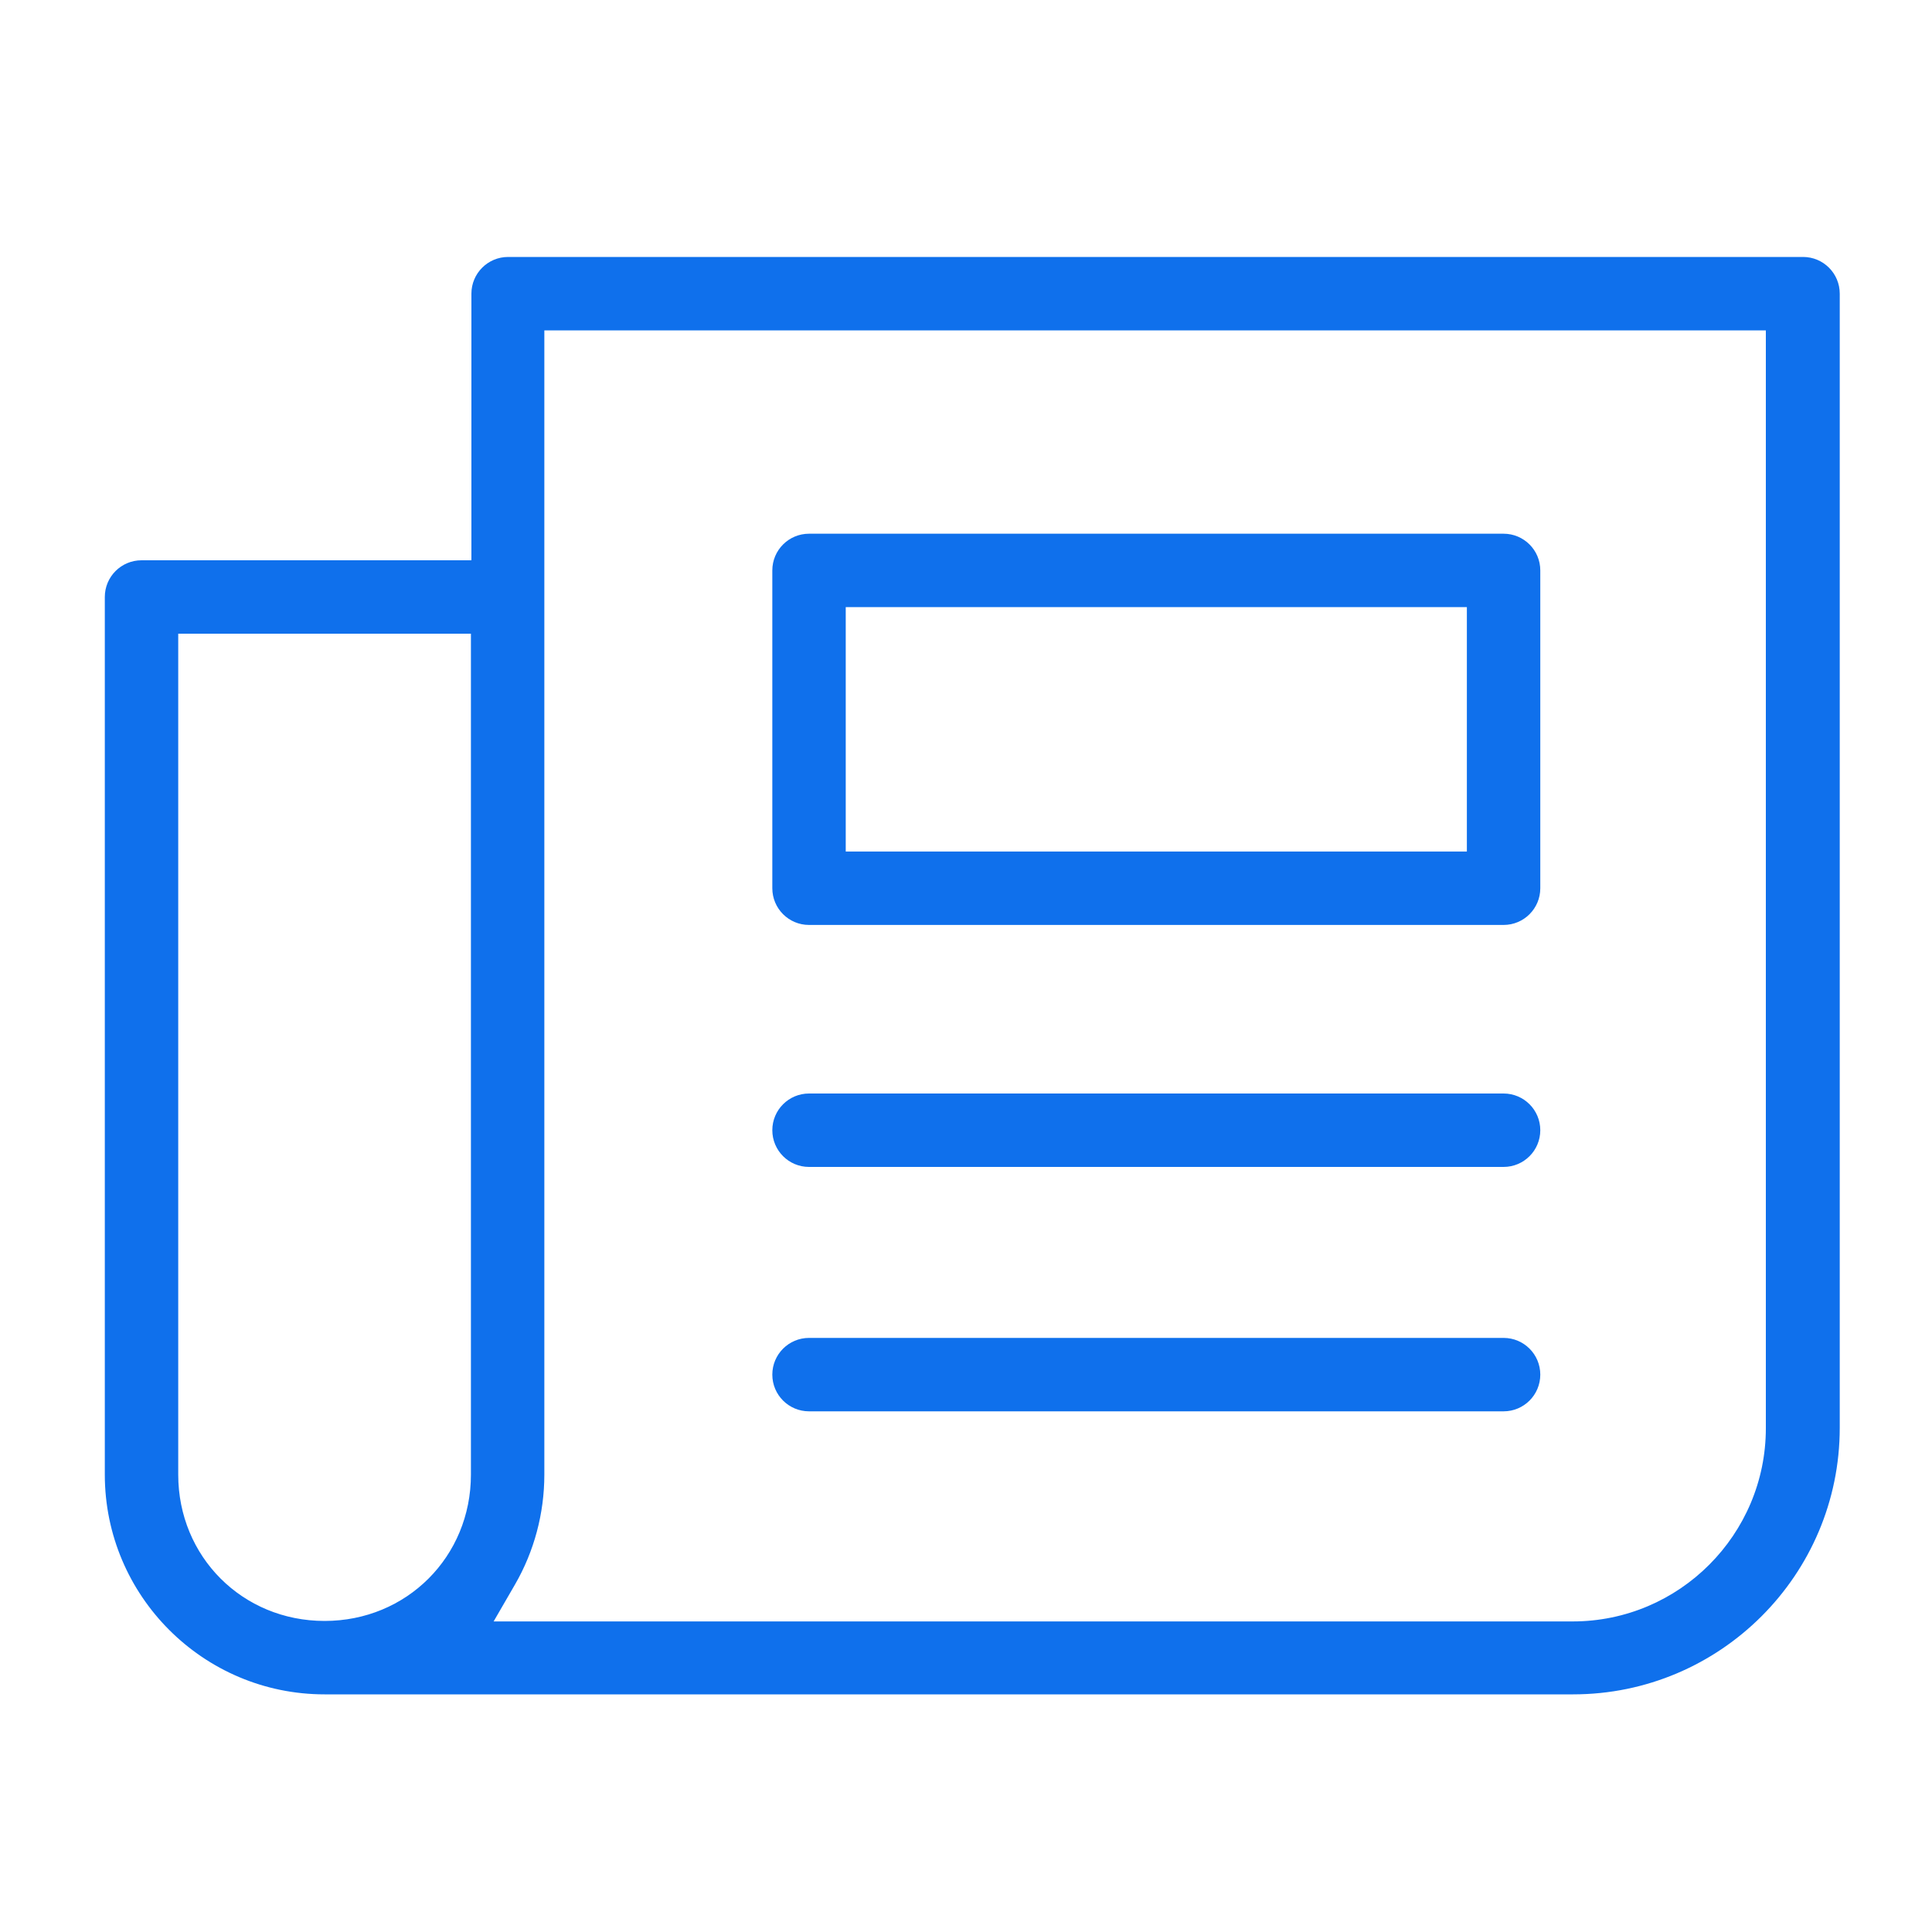 <?xml version="1.0" encoding="UTF-8"?>
<svg id="Layer_1" xmlns="http://www.w3.org/2000/svg" viewBox="0 0 40 40">
  <defs>
    <style>
      .cls-1 {
        fill: #0f70ec;
      }
    </style>
  </defs>
  <path class="cls-1" d="M16.75,19.15c-.42,0-.76-.34-.76-.76v-6.58c0-.42.34-.76.76-.76h14.38c.42,0,.76.34.76.76v6.58c0,.42-.34.76-.76.76h-14.38ZM17.51,17.63h12.86v-5.06h-12.86v5.06Z"/>
  <path class="cls-1" d="M6.72,35.08c-2.51,0-4.55-2.04-4.55-4.55V12.36c0-.42.34-.76.76-.76h6.83v-5.52c0-.42.34-.76.76-.76h26.81c.42,0,.76.34.76.76v23.48c0,3.05-2.48,5.52-5.52,5.52H6.72ZM3.69,30.53c0,1.7,1.33,3.03,3.03,3.03s3.03-1.33,3.03-3.03V13.12H3.69v17.41ZM11.27,30.53c0,.8-.21,1.59-.61,2.28l-.44.76h22.34c2.21,0,4-1.8,4-4V6.84H11.27v23.69Z"/>
  <path class="cls-1" d="M16.75,24.16c-.42,0-.76-.34-.76-.76s.34-.76.76-.76h14.38c.42,0,.76.34.76.76s-.34.76-.76.76h-14.38Z"/>
  <path class="cls-1" d="M16.75,29.22c-.42,0-.76-.34-.76-.76s.34-.76.76-.76h14.38c.42,0,.76.34.76.76s-.34.76-.76.76h-14.38Z"/>
</svg>